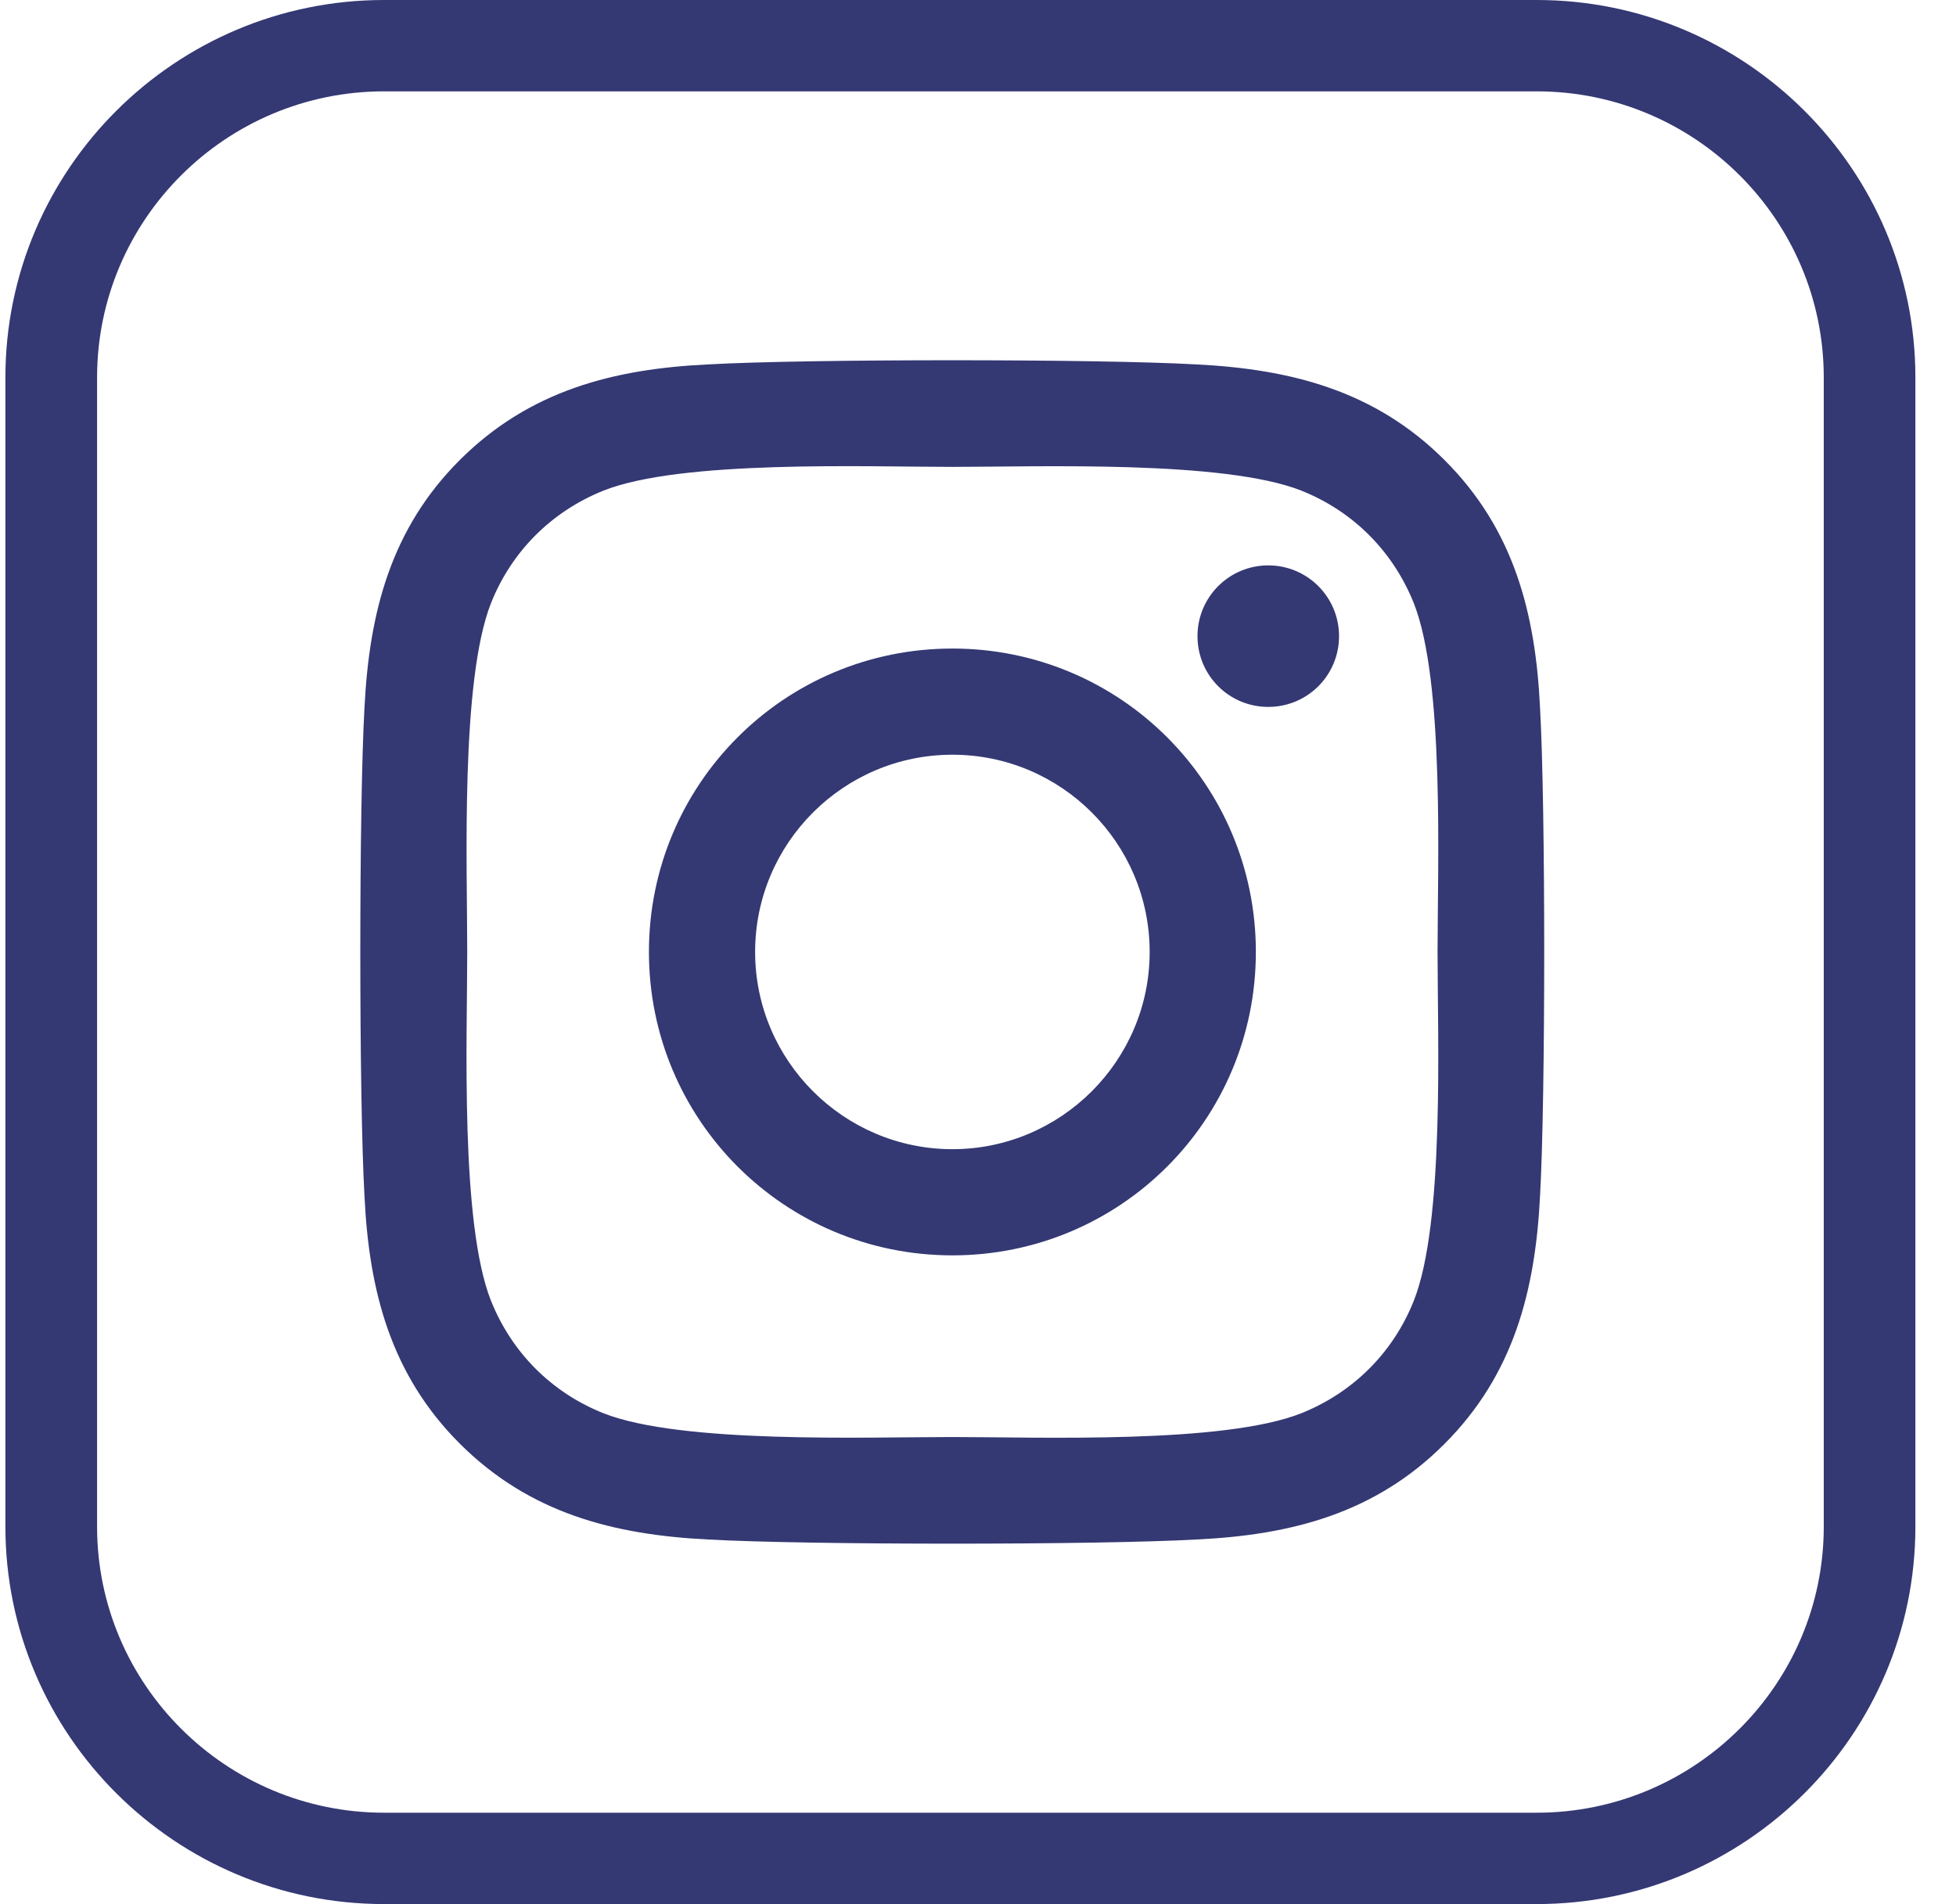 <svg width="38" height="37" viewBox="0 0 38 37" fill="none" xmlns="http://www.w3.org/2000/svg">
<path d="M29.855 0H7.461C3.405 0 0.105 3.29 0.105 7.335V29.664C0.105 33.708 3.405 36.998 7.461 36.998H29.855C33.911 36.998 37.211 33.708 37.211 29.664V7.335C37.211 3.29 33.911 0 29.855 0ZM35.431 29.664C35.431 32.729 32.929 35.223 29.855 35.223H7.461C4.387 35.223 1.886 32.729 1.886 29.664V7.335C1.886 4.269 4.387 1.775 7.461 1.775H29.855C32.929 1.775 35.431 4.269 35.431 7.335V29.664Z" fill="#343873"/>
<path d="M18.503 12.602C15.239 12.602 12.607 15.234 12.607 18.497C12.607 21.761 15.239 24.393 18.503 24.393C21.766 24.393 24.398 21.761 24.398 18.497C24.398 15.234 21.766 12.602 18.503 12.602ZM18.503 22.33C16.394 22.33 14.67 20.611 14.67 18.497C14.67 16.383 16.389 14.665 18.503 14.665C20.617 14.665 22.335 16.383 22.335 18.497C22.335 20.611 20.611 22.33 18.503 22.33ZM26.014 12.361C26.014 13.125 25.399 13.736 24.639 13.736C23.875 13.736 23.264 13.12 23.264 12.361C23.264 11.601 23.88 10.986 24.639 10.986C25.399 10.986 26.014 11.601 26.014 12.361ZM29.919 13.756C29.832 11.914 29.411 10.283 28.062 8.938C26.717 7.594 25.086 7.173 23.244 7.081C21.345 6.973 15.655 6.973 13.756 7.081C11.919 7.168 10.288 7.589 8.938 8.933C7.589 10.277 7.173 11.909 7.081 13.751C6.973 15.65 6.973 21.34 7.081 23.238C7.168 25.081 7.589 26.712 8.938 28.057C10.288 29.401 11.914 29.822 13.756 29.914C15.655 30.022 21.345 30.022 23.244 29.914C25.086 29.827 26.717 29.406 28.062 28.057C29.406 26.712 29.827 25.081 29.919 23.238C30.027 21.34 30.027 15.655 29.919 13.756ZM27.466 25.276C27.066 26.281 26.291 27.056 25.281 27.461C23.767 28.062 20.175 27.923 18.503 27.923C16.83 27.923 13.233 28.057 11.724 27.461C10.719 27.061 9.944 26.286 9.539 25.276C8.938 23.762 9.077 20.17 9.077 18.497C9.077 16.825 8.943 13.228 9.539 11.719C9.939 10.714 10.714 9.939 11.724 9.533C13.238 8.933 16.83 9.072 18.503 9.072C20.175 9.072 23.772 8.938 25.281 9.533C26.286 9.934 27.061 10.709 27.466 11.719C28.067 13.233 27.928 16.825 27.928 18.497C27.928 20.17 28.067 23.767 27.466 25.276Z" fill="#343873"/>
</svg>
